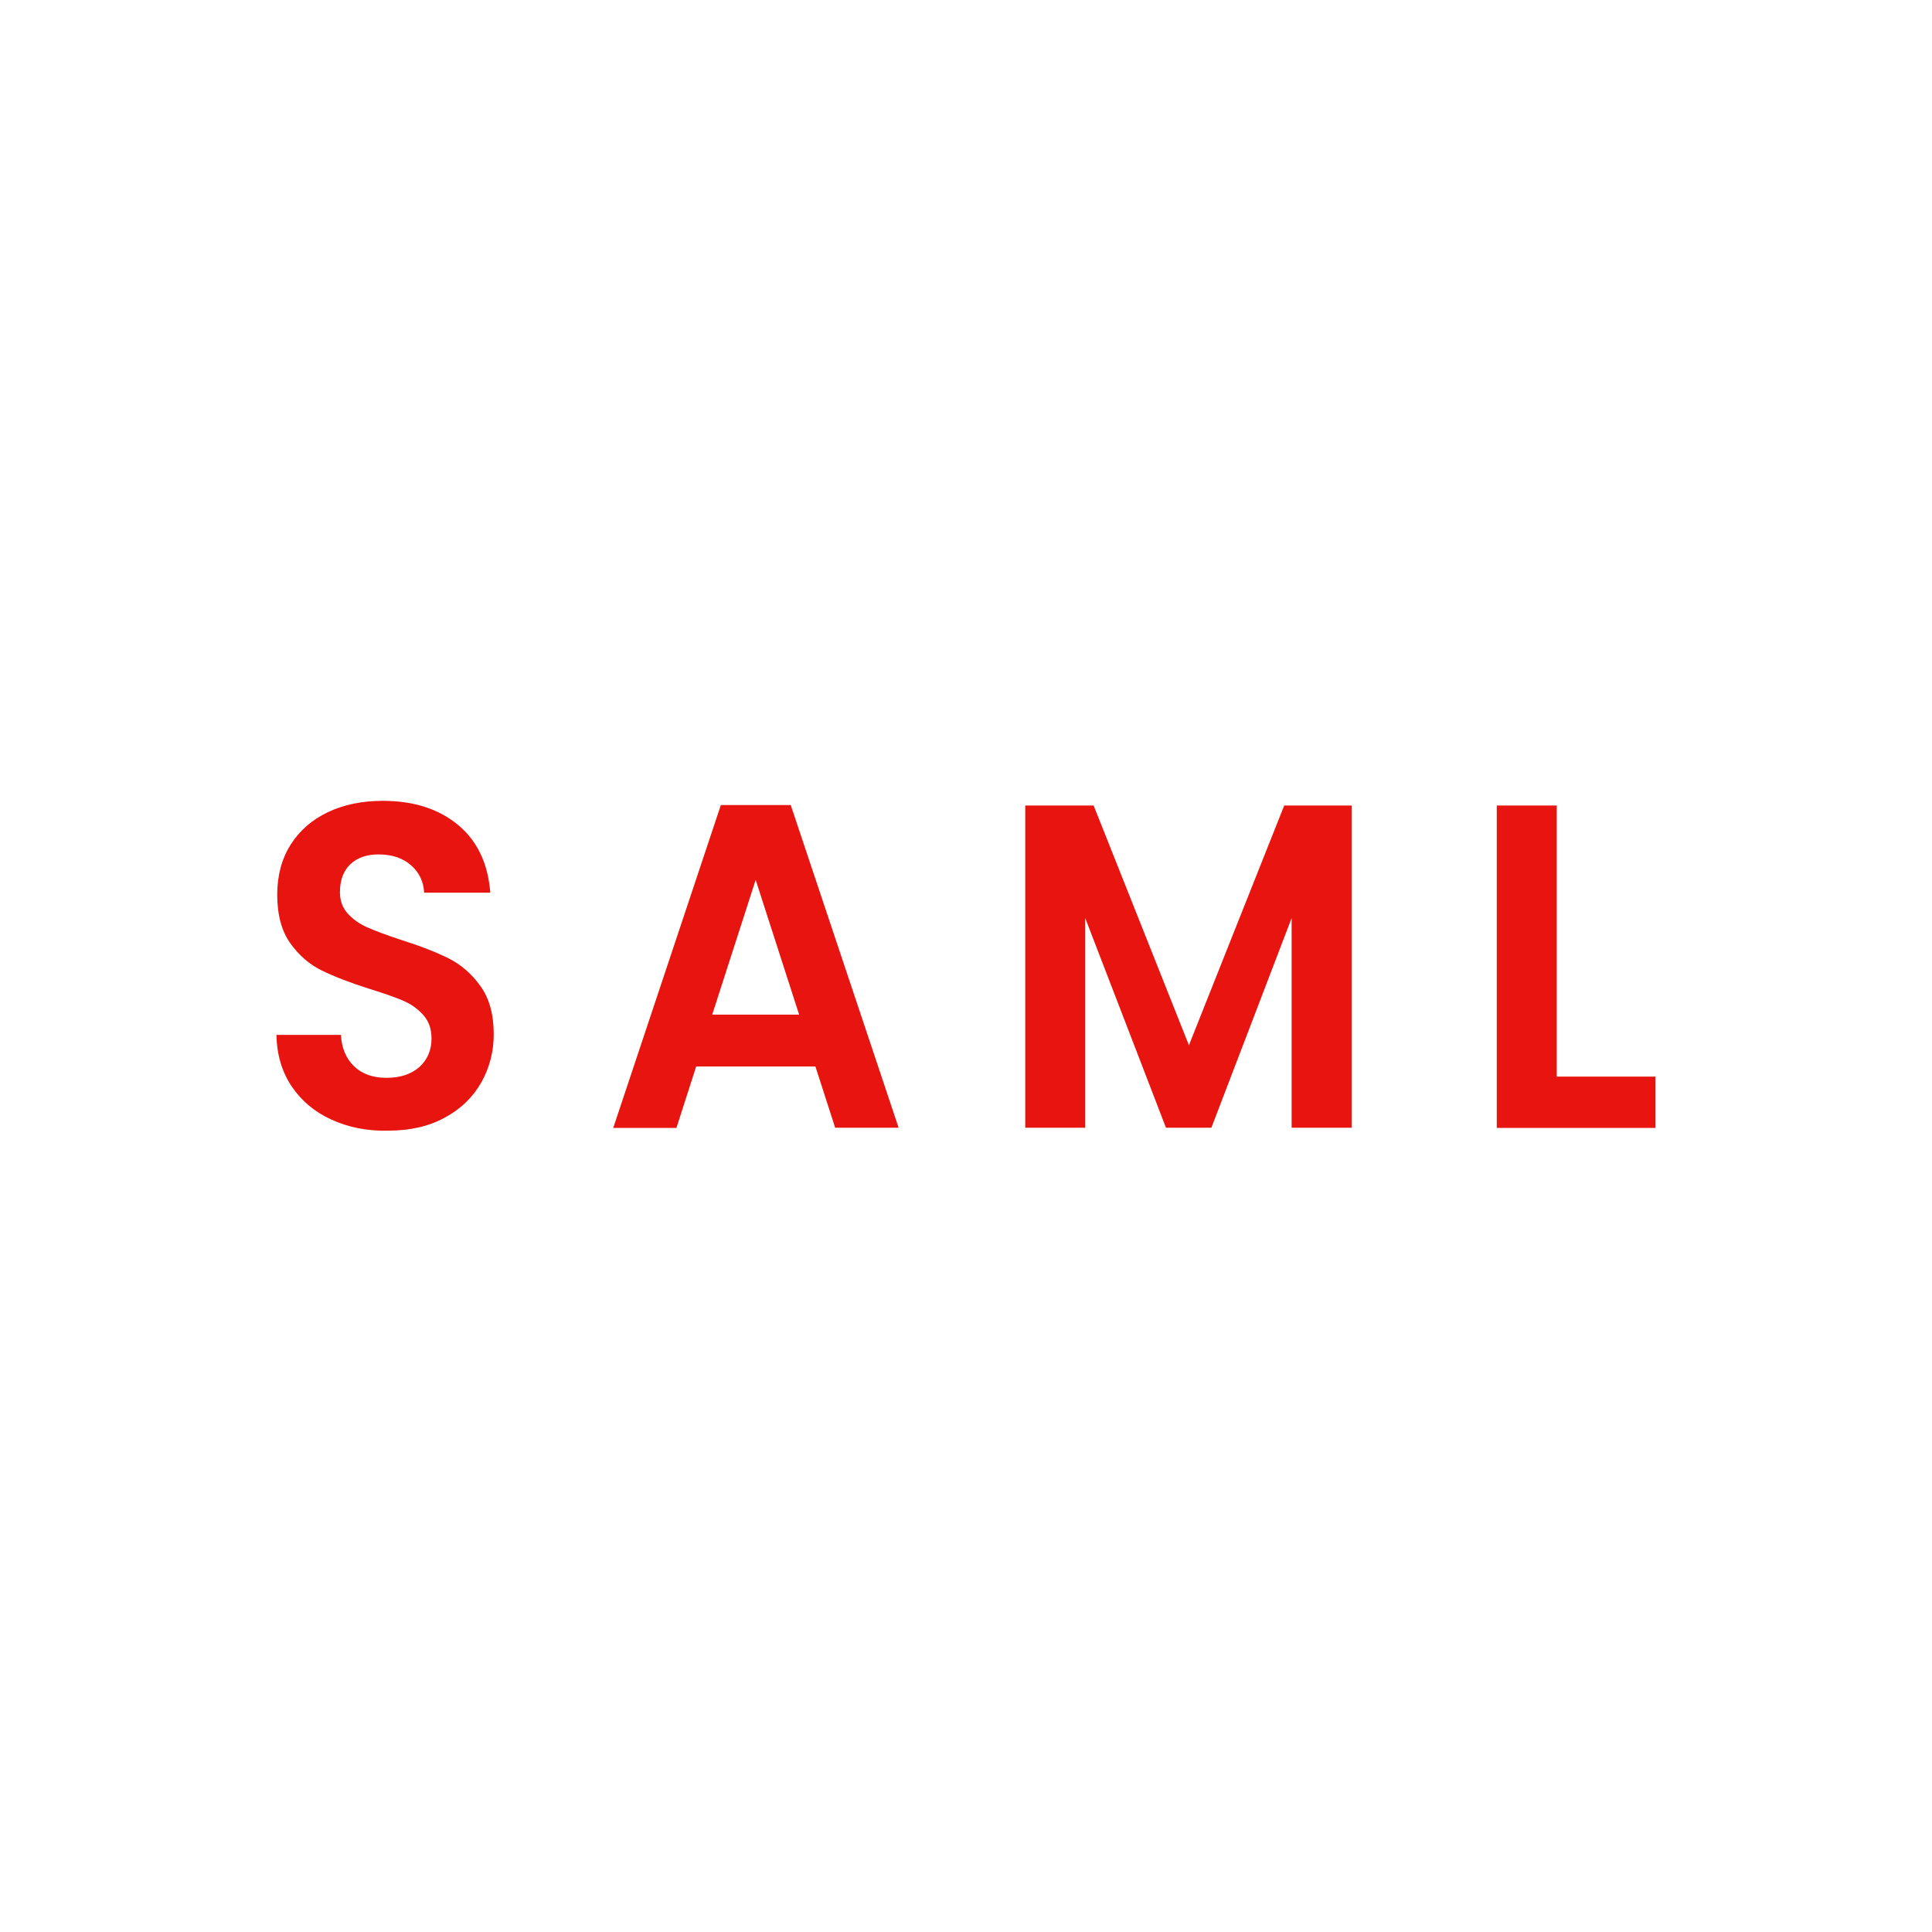 <svg xmlns="http://www.w3.org/2000/svg" xmlns:xlink="http://www.w3.org/1999/xlink" id="Calque_1" x="0px" y="0px" viewBox="0 0 782.6 782.6" xml:space="preserve"><g>	<path fill="#E81410" d="M134.2,453.5c-6.8-3.1-12.1-7.6-16.1-13.5c-3.9-5.9-6-12.8-6.1-20.8h26.1c0.3,5.4,2.1,9.6,5.3,12.7   s7.6,4.7,13.1,4.7c5.7,0,10.1-1.5,13.4-4.4c3.2-2.9,4.9-6.8,4.9-11.5c0-3.9-1.1-7-3.3-9.5s-5-4.5-8.3-5.9s-7.9-3-13.7-4.8   c-7.9-2.5-14.3-5-19.2-7.4c-4.9-2.4-9.2-6.1-12.7-11s-5.3-11.5-5.3-19.7c0-7.7,1.8-14.5,5.4-20.2s8.6-10.1,15.1-13.2   s13.9-4.6,22.3-4.6c12.5,0,22.7,3.3,30.5,9.8s12.1,15.7,13,27.4h-26.8c-0.2-4.5-2-8.2-5.3-11.1s-7.7-4.4-13.1-4.4   c-4.8,0-8.6,1.3-11.4,3.9c-2.8,2.6-4.3,6.4-4.3,11.4c0,3.5,1.1,6.4,3.2,8.7c2.1,2.3,4.8,4.2,8,5.6s7.7,3.1,13.5,5   c7.9,2.5,14.3,5,19.3,7.5s9.3,6.2,12.9,11.2c3.6,5,5.4,11.5,5.4,19.6c0,7-1.7,13.5-5,19.4c-3.4,6-8.3,10.8-14.8,14.3   c-6.5,3.6-14.2,5.3-23.1,5.3C148.6,458.2,141,456.6,134.2,453.5z"></path>	<path fill="#E81410" d="M330.3,432H282l-8,24.9h-25.6L292,326.1h28.3L364,456.8h-25.7L330.3,432z M323.7,411l-17.6-54.6L288.5,411   H323.7z"></path>	<path fill="#E81410" d="M547.5,326.3v130.5h-24.3v-84.9l-32.5,84.9h-18.4l-32.7-84.9v84.9h-24.3V326.3H443l38.6,97.1l38.6-97.1   H547.5z"></path>	<path fill="#E81410" d="M630.6,436.1h40v20.8h-64.3V326.3h24.3V436.1z"></path></g></svg>